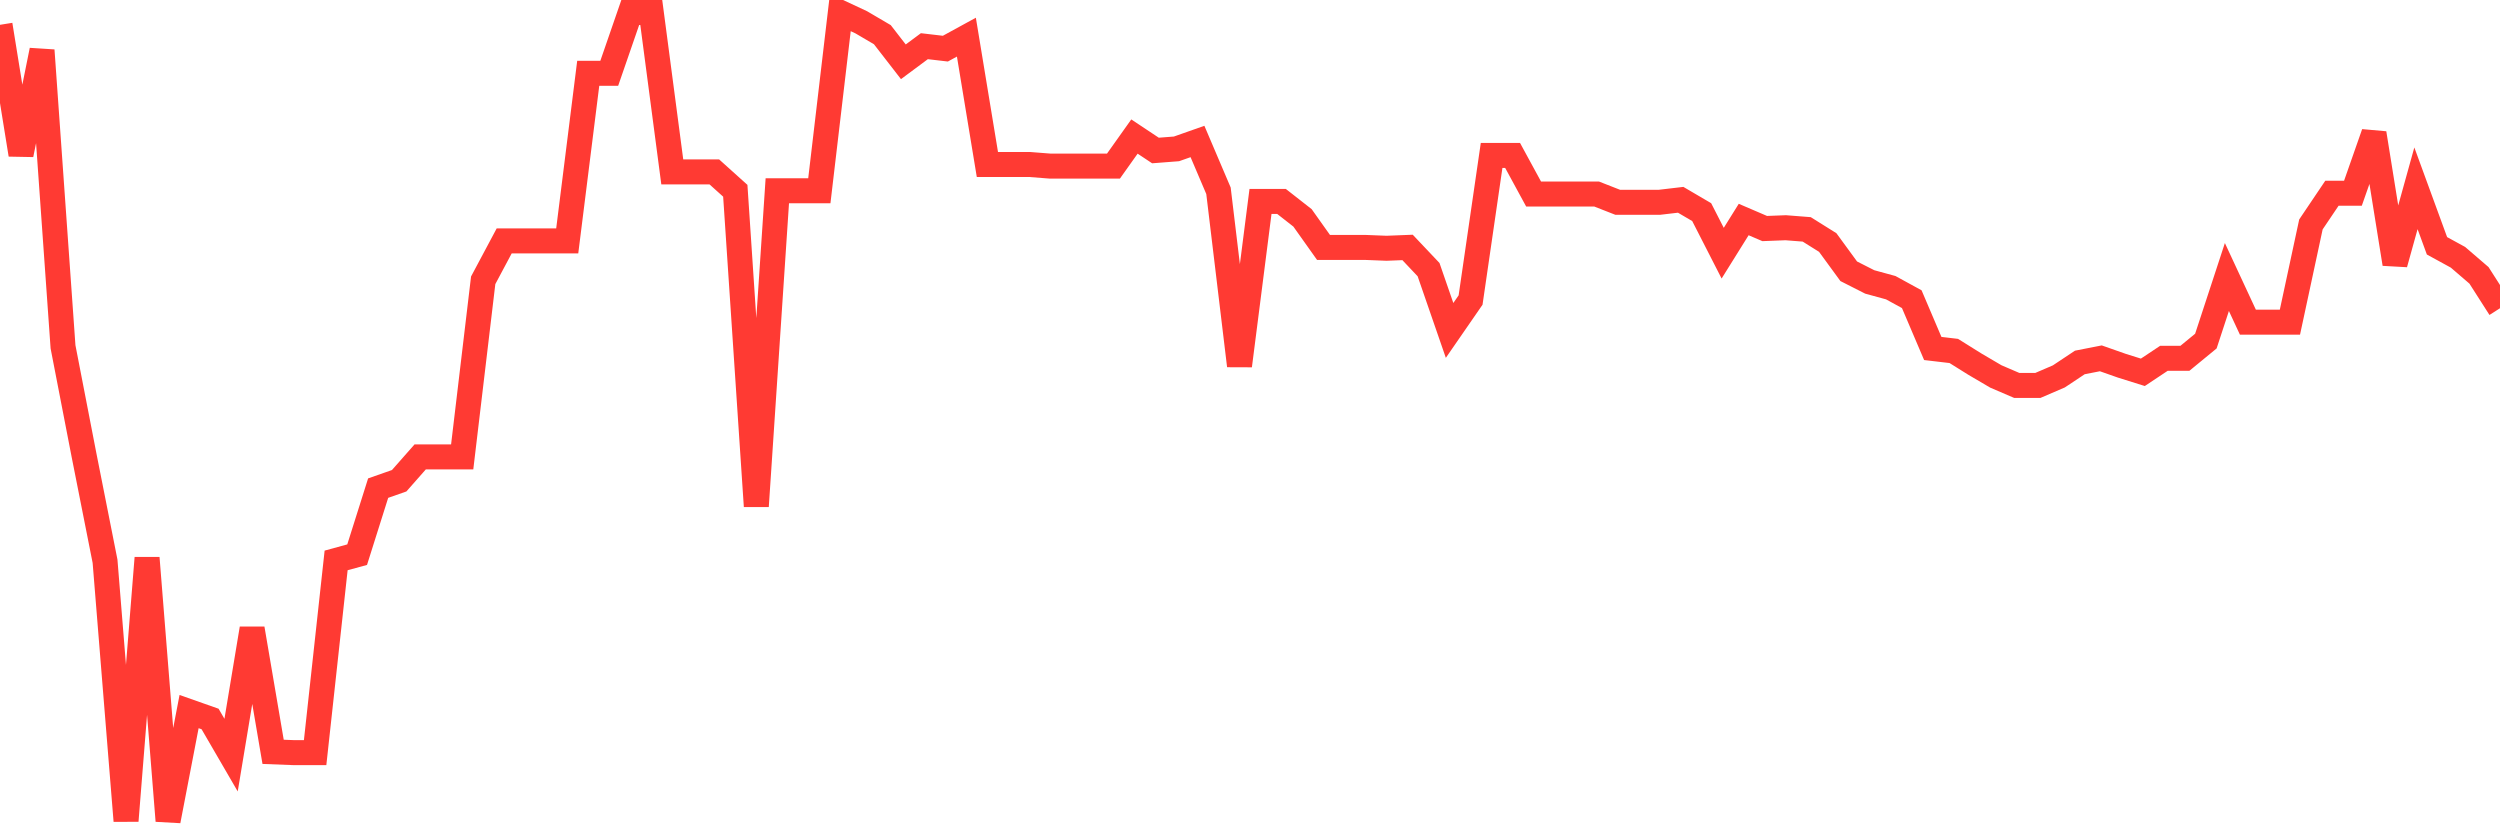 <svg
  xmlns="http://www.w3.org/2000/svg"
  xmlns:xlink="http://www.w3.org/1999/xlink"
  width="120"
  height="40"
  viewBox="0 0 120 40"
  preserveAspectRatio="none"
>
  <polyline
    points="0,1.191 1.008,7.422 2.017,2.414 3.025,16.648 4.034,21.853 5.042,26.94 6.05,39.4 7.059,26.782 8.067,39.4 9.076,34.156 10.084,34.511 11.092,36.246 12.101,30.173 13.109,36.088 14.118,36.127 15.126,36.127 16.134,26.9 17.143,26.624 18.151,23.43 19.16,23.076 20.168,21.932 21.176,21.932 22.185,21.932 23.193,13.454 24.202,11.562 25.21,11.562 26.218,11.562 27.227,11.562 28.235,3.518 29.244,3.518 30.252,0.6 31.261,0.6 32.269,8.25 33.277,8.25 34.286,8.25 35.294,9.157 36.303,24.298 37.311,9.157 38.319,9.157 39.328,9.157 40.336,0.6 41.345,1.073 42.353,1.665 43.361,2.966 44.37,2.217 45.378,2.335 46.387,1.783 47.395,7.895 48.403,7.895 49.412,7.895 50.42,7.974 51.429,7.974 52.437,7.974 53.445,7.974 54.454,6.554 55.462,7.224 56.471,7.146 57.479,6.791 58.487,9.157 59.496,17.555 60.504,9.669 61.513,9.669 62.521,10.458 63.529,11.877 64.538,11.877 65.546,11.877 66.555,11.917 67.563,11.877 68.571,12.942 69.58,15.86 70.588,14.401 71.597,7.461 72.605,7.461 73.613,9.314 74.622,9.314 75.63,9.314 76.639,9.314 77.647,9.709 78.655,9.709 79.664,9.709 80.672,9.59 81.681,10.182 82.689,12.153 83.697,10.537 84.706,10.97 85.714,10.931 86.723,11.01 87.731,11.641 88.739,13.021 89.748,13.533 90.756,13.809 91.765,14.361 92.773,16.727 93.782,16.846 94.79,17.476 95.798,18.068 96.807,18.502 97.815,18.502 98.824,18.068 99.832,17.398 100.84,17.2 101.849,17.555 102.857,17.871 103.866,17.2 104.874,17.2 105.882,16.372 106.891,13.297 107.899,15.465 108.908,15.465 109.916,15.465 110.924,10.773 111.933,9.275 112.941,9.275 113.95,6.396 114.958,12.666 115.966,9.038 116.975,11.798 117.983,12.35 118.992,13.218 120,14.795"
    fill="none"
    stroke="#ff3a33"
    stroke-width="1.2"
  >
  </polyline>
</svg>